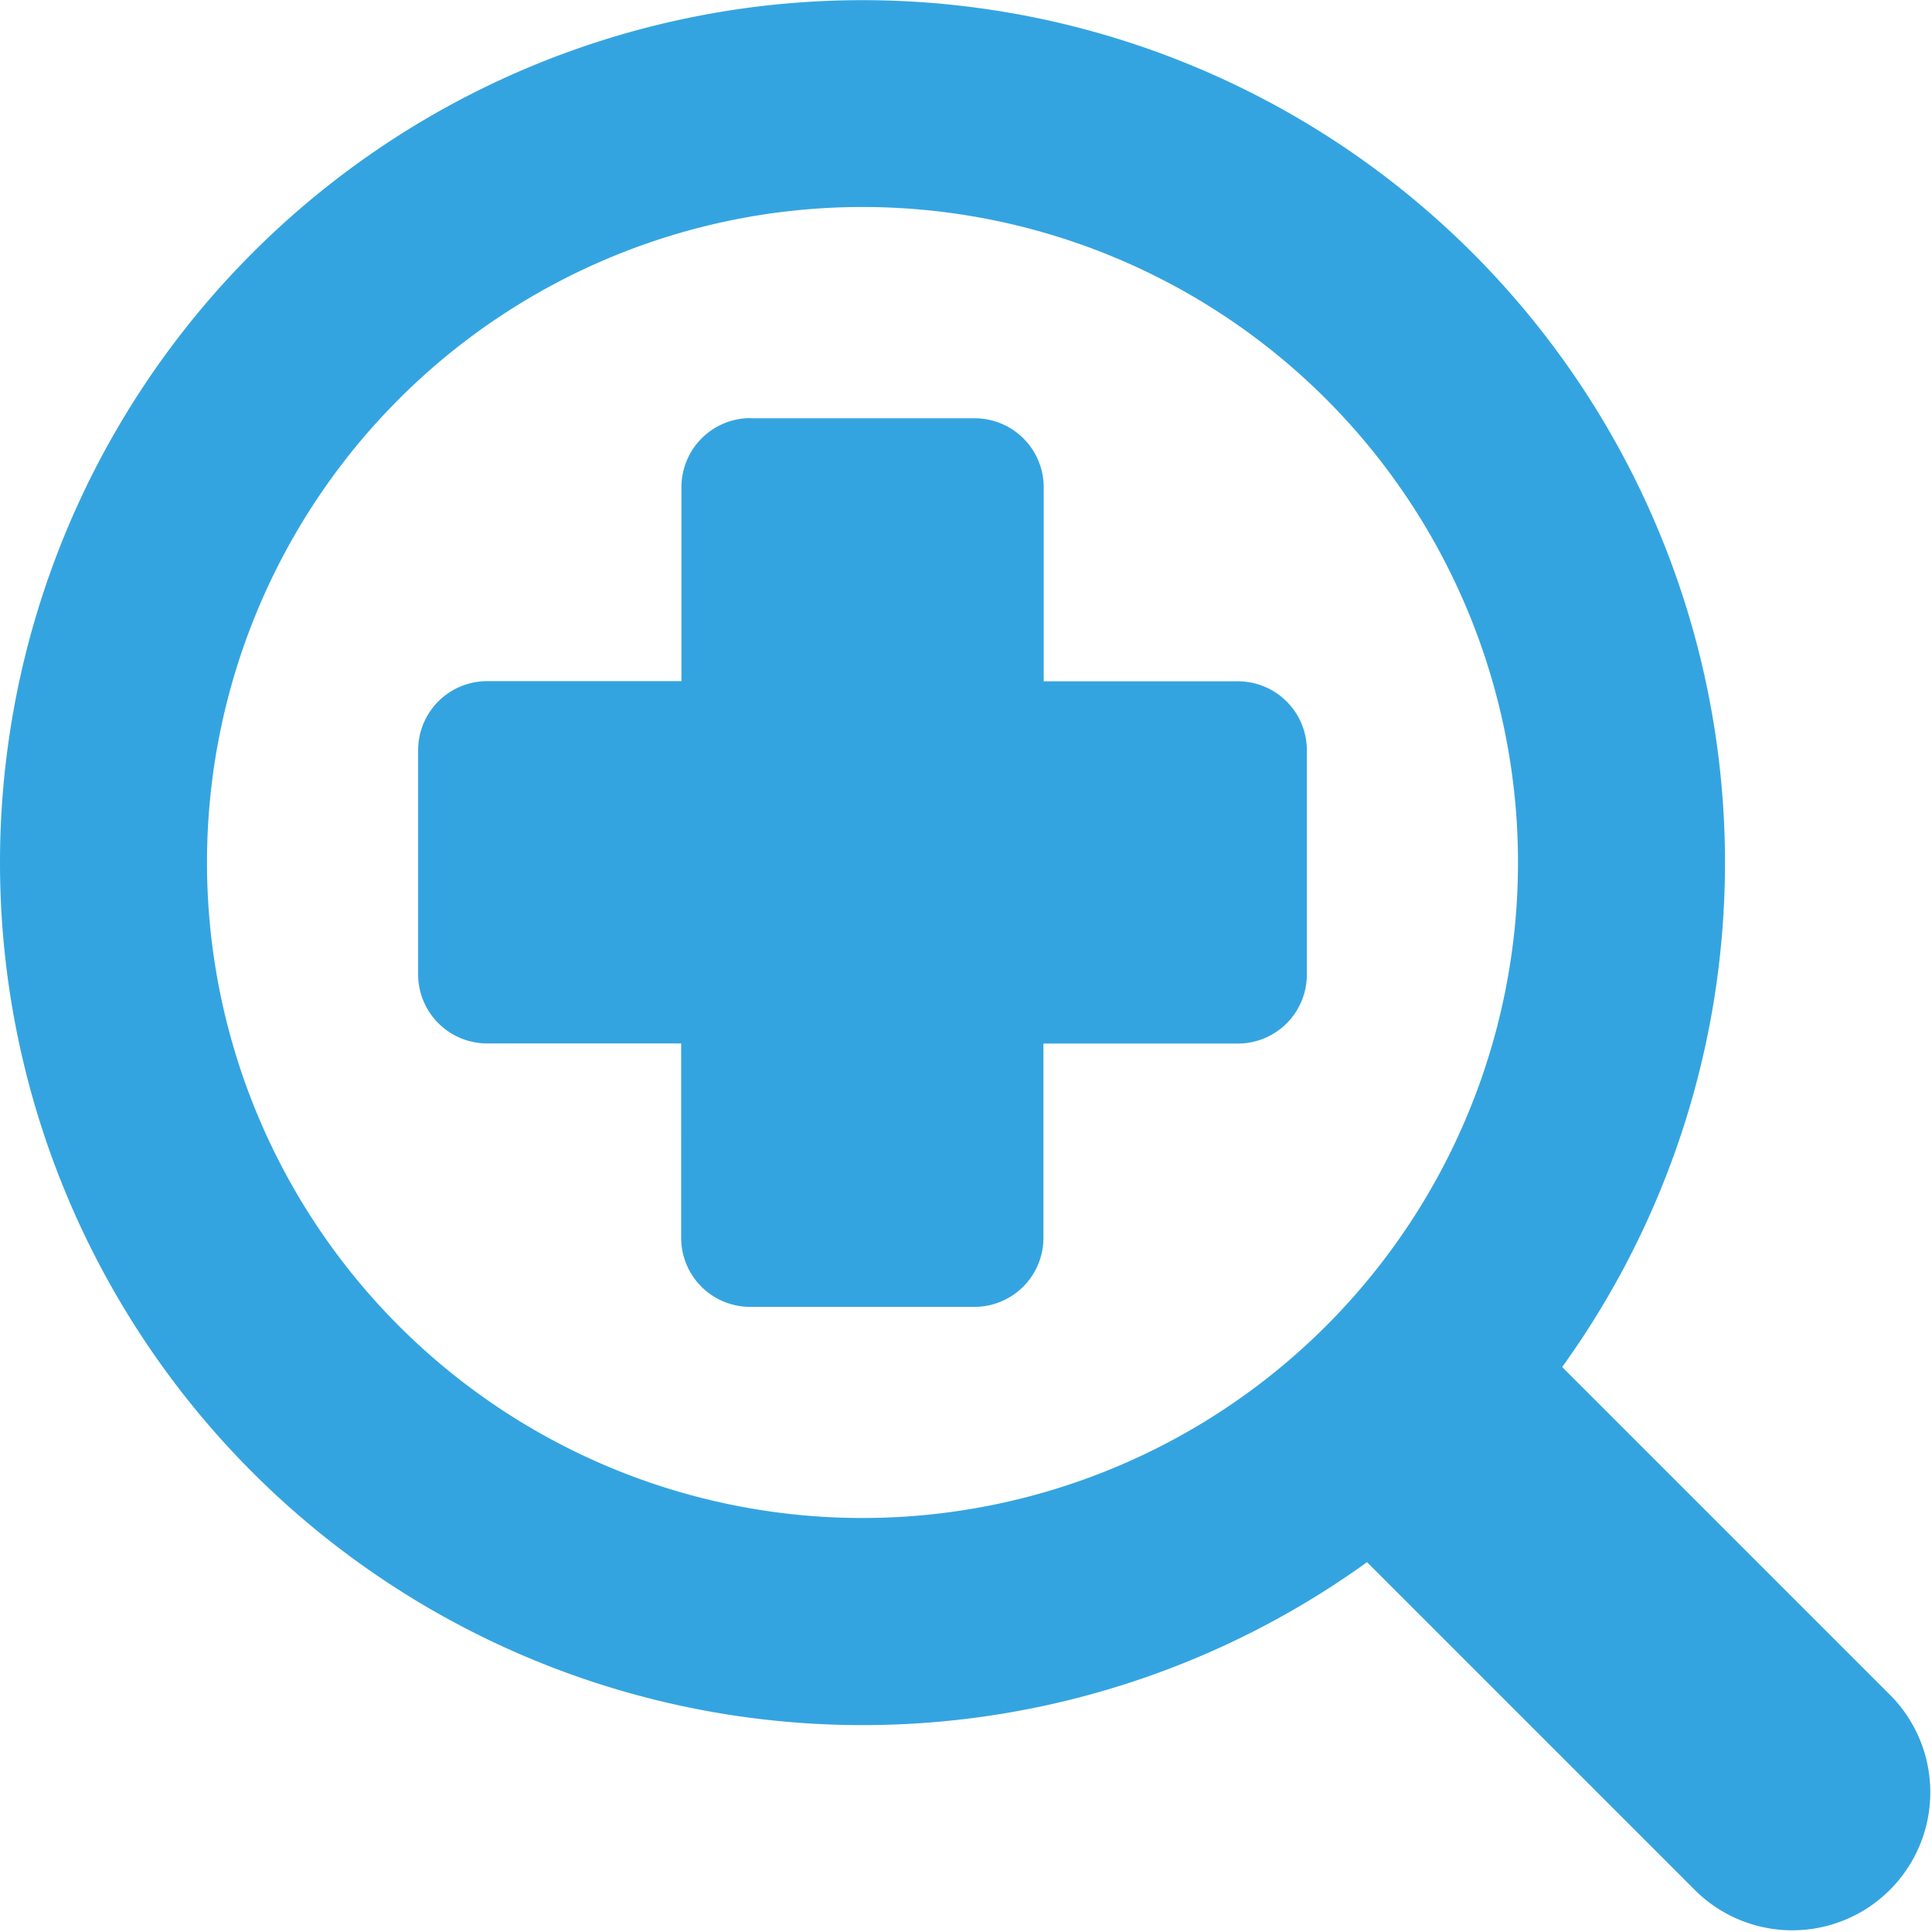 <svg xmlns="http://www.w3.org/2000/svg" width="32" height="32" viewBox="0 0 14 14"><!-- Icon from Streamline by Streamline - https://creativecommons.org/licenses/by/4.0/ --><path fill="#34a4e0" fill-rule="evenodd" d="M6.25 1.5a4.75 4.75 0 1 0 0 9.5a4.75 4.75 0 0 0 0-9.5M0 6.25a6.25 6.25 0 1 1 11.32 3.656l2.387 2.387a1 1 0 0 1-1.414 1.414L9.906 11.32A6.25 6.25 0 0 1 0 6.25m5.438-3.22a.5.5 0 0 0-.5.5v1.406H3.53a.5.5 0 0 0-.5.5v1.625a.5.5 0 0 0 .5.5h1.406V8.97a.5.5 0 0 0 .5.5h1.625a.5.5 0 0 0 .5-.5V7.562H8.97a.5.5 0 0 0 .5-.5V5.437a.5.5 0 0 0-.5-.5H7.563V3.531a.5.5 0 0 0-.5-.5H5.438Z" clip-rule="evenodd"/></svg>